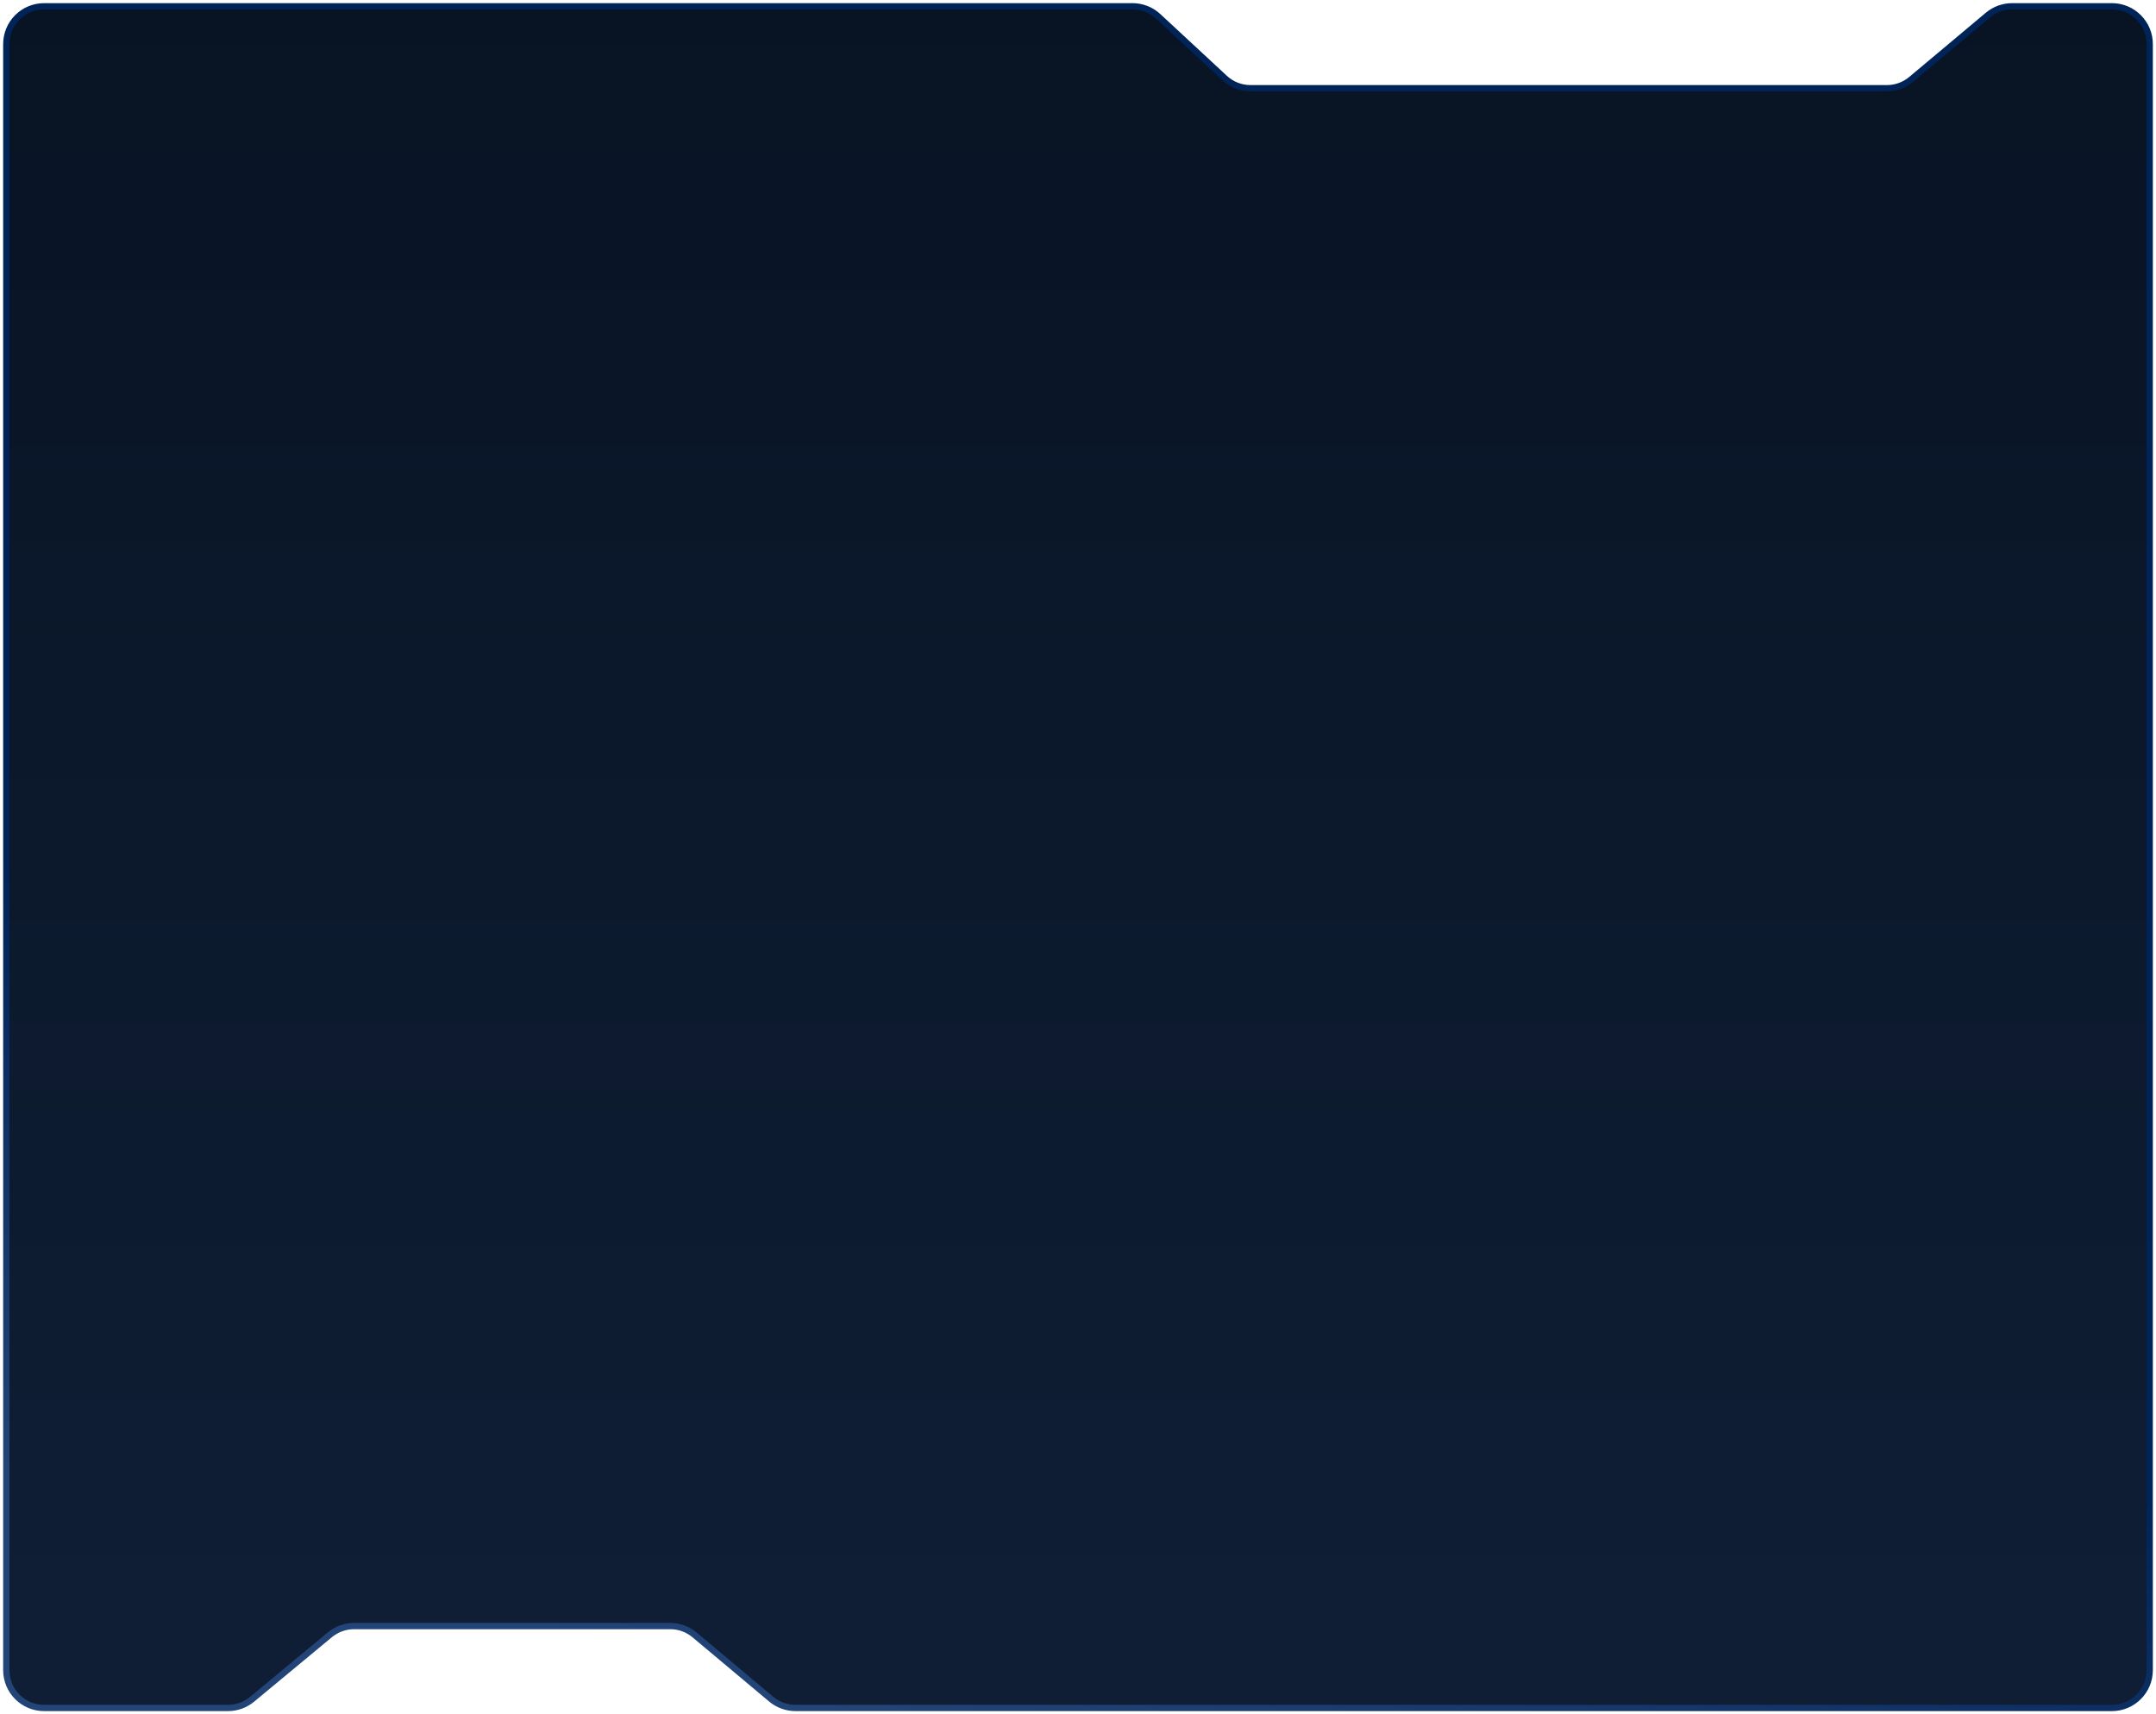 <?xml version="1.0" encoding="UTF-8"?> <svg xmlns="http://www.w3.org/2000/svg" width="342" height="272" viewBox="0 0 342 272" fill="none"> <path d="M1 7V265C1 268.314 3.686 271 7 271H36.162C37.56 271 38.915 270.511 39.992 269.619L52.334 259.383C53.411 258.491 54.766 258.002 56.164 258.002H106.317C107.727 258.002 109.092 258.499 110.173 259.405L122.327 269.597C123.408 270.503 124.773 271 126.183 271H335C338.314 271 341 268.314 341 265V7C341 3.686 338.314 1 335 1H319.183C317.773 1 316.408 1.497 315.327 2.403L303.173 12.595C302.092 13.502 300.727 13.998 299.317 13.998H198.356C196.842 13.998 195.383 13.425 194.274 12.395L183.726 2.603C182.617 1.573 181.158 1 179.644 1H7C3.686 1 1 3.686 1 7Z" fill="url(#paint0_linear_265_95)" stroke="url(#paint1_linear_265_95)"></path> <defs> <linearGradient id="paint0_linear_265_95" x1="171" y1="-12.002" x2="171" y2="258.998" gradientUnits="userSpaceOnUse"> <stop stop-color="#081323"></stop> <stop offset="1" stop-color="#0F1E35"></stop> </linearGradient> <linearGradient id="paint1_linear_265_95" x1="48.5" y1="246.998" x2="134.395" y2="-40.016" gradientUnits="userSpaceOnUse"> <stop stop-color="#234476"></stop> <stop offset="0.31" stop-color="#002358"></stop> </linearGradient> </defs> </svg> 
